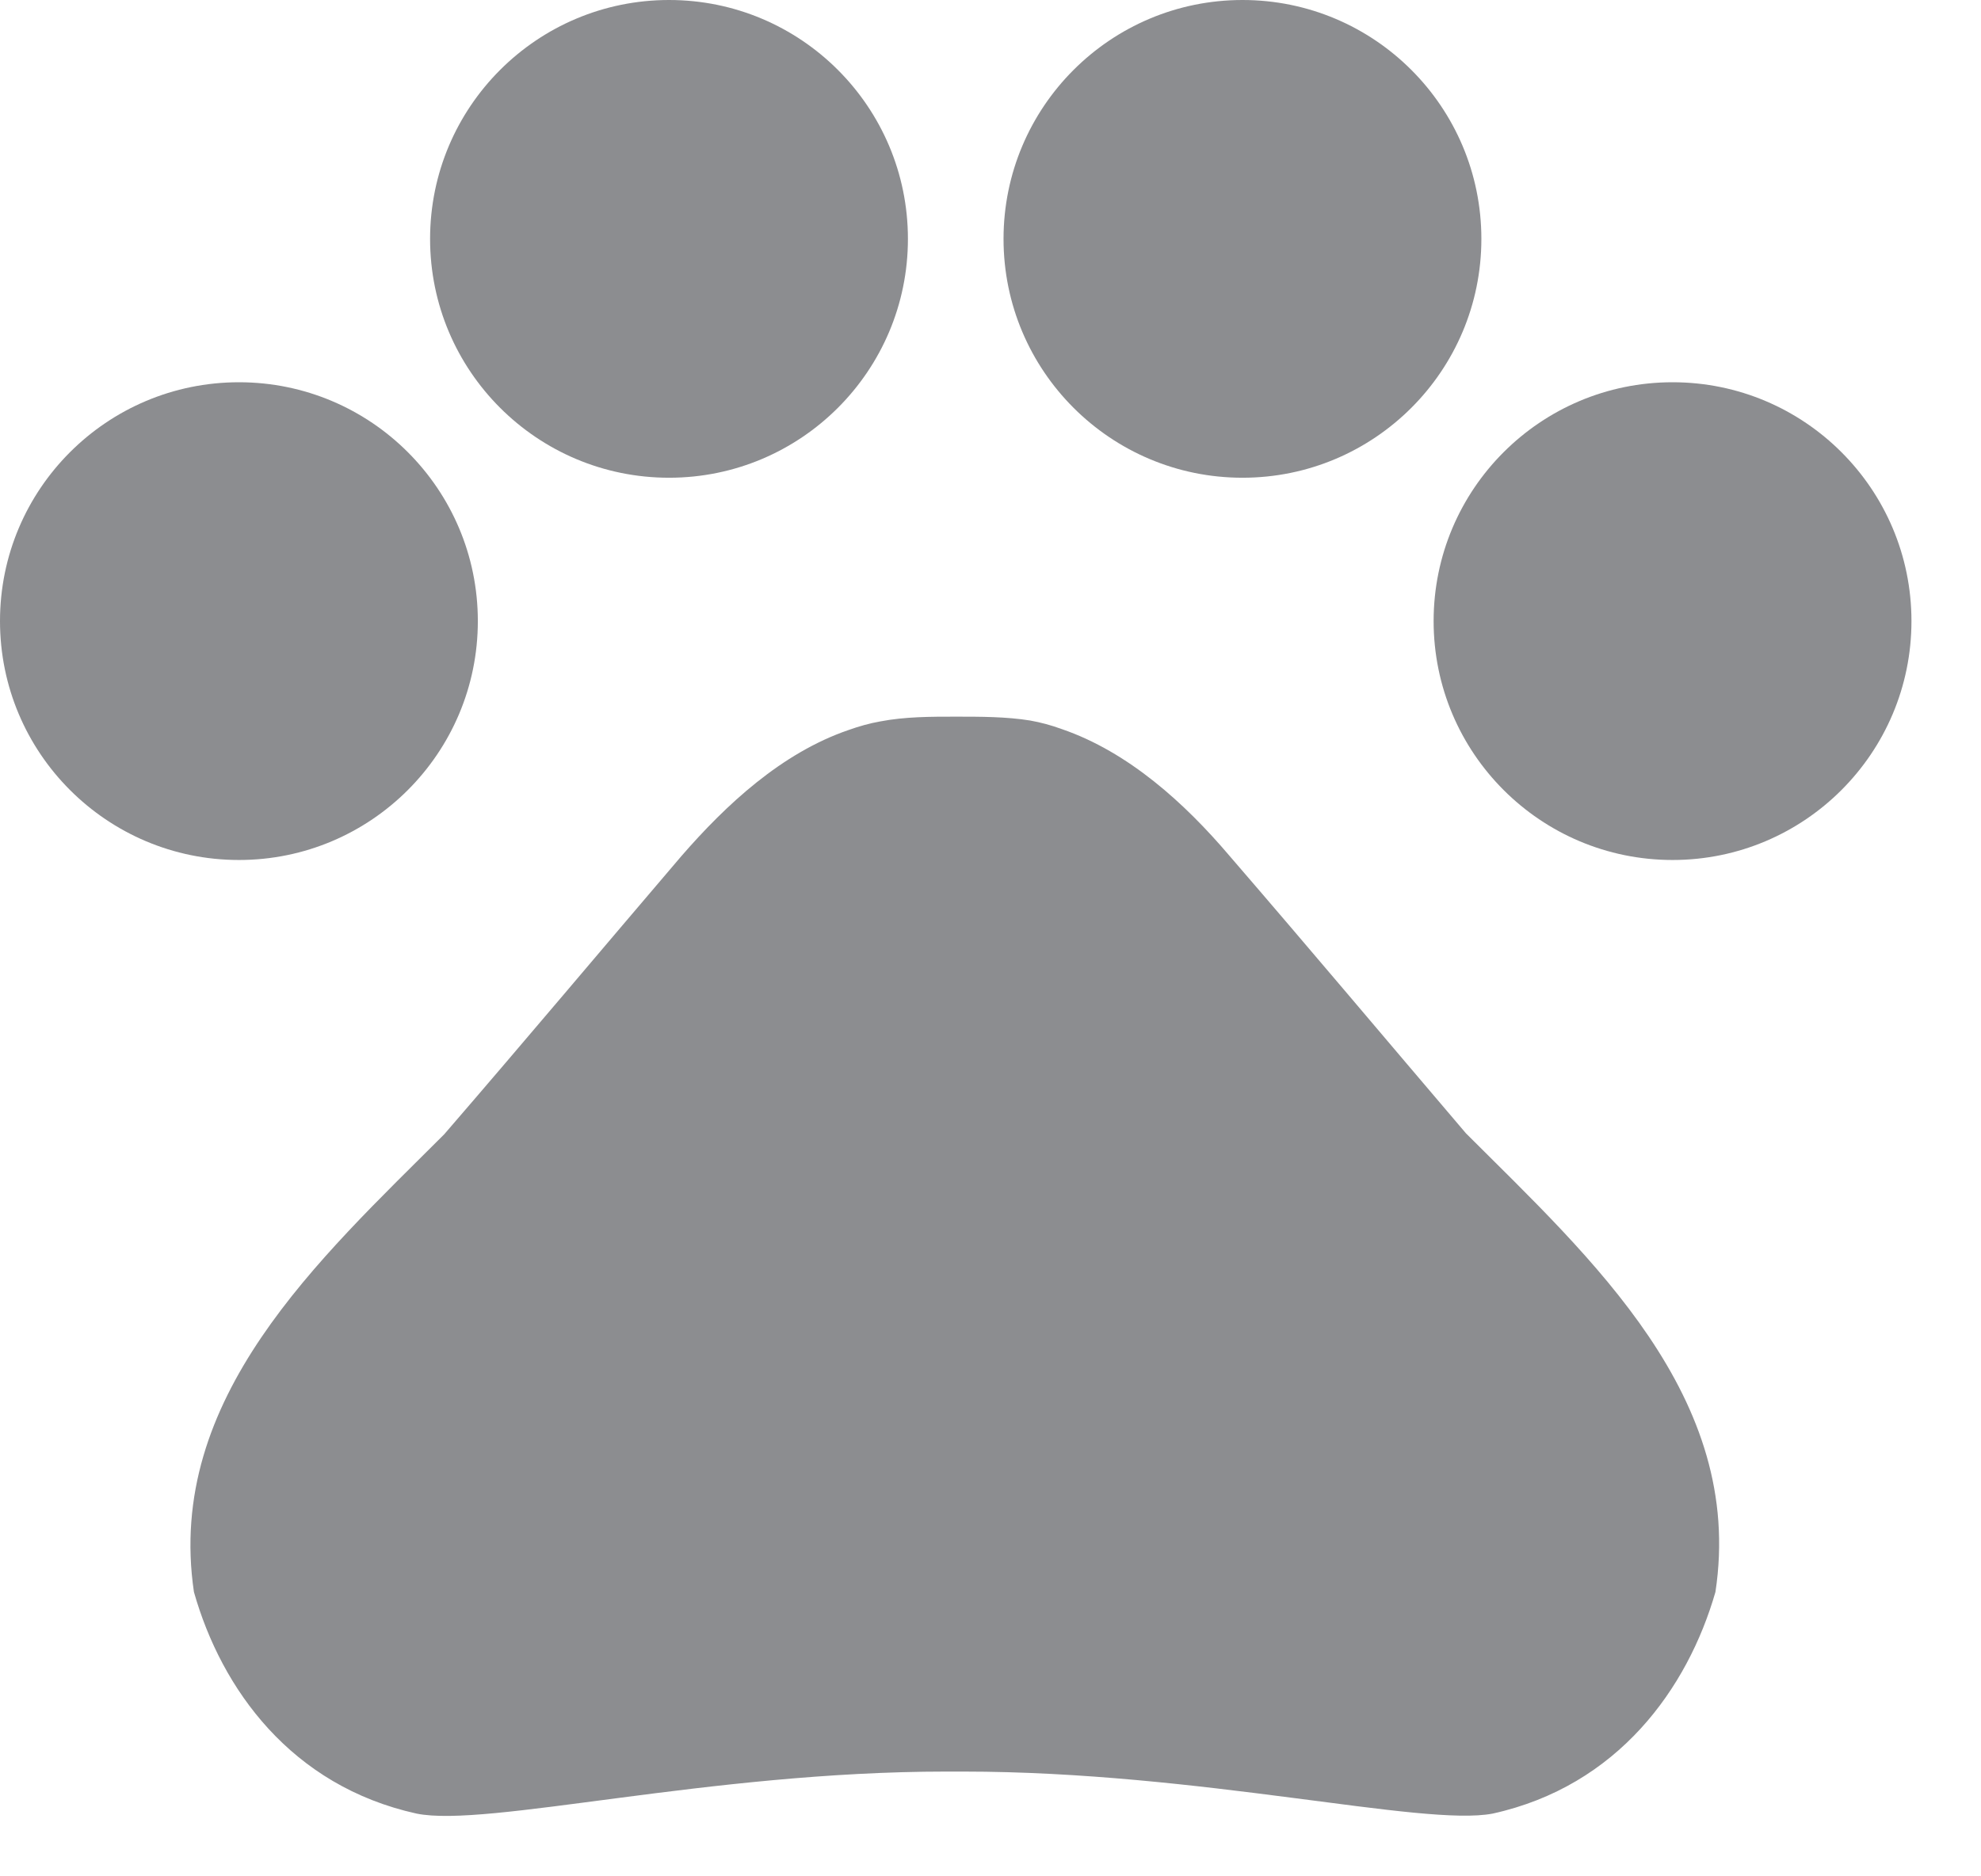 <svg width="19" height="18" viewBox="0 0 19 18" fill="none" xmlns="http://www.w3.org/2000/svg">
<path d="M2.292 8.25C3.557 8.25 4.583 7.224 4.583 5.958C4.583 4.693 3.557 3.667 2.292 3.667C1.026 3.667 0 4.693 0 5.958C0 7.224 1.026 8.25 2.292 8.25Z" fill="#8C8D90"/>
<path d="M6.417 4.583C7.682 4.583 8.708 3.557 8.708 2.292C8.708 1.026 7.682 0 6.417 0C5.151 0 4.125 1.026 4.125 2.292C4.125 3.557 5.151 4.583 6.417 4.583Z" fill="#8C8D90"/>
<path d="M11.917 4.583C13.182 4.583 14.208 3.557 14.208 2.292C14.208 1.026 13.182 0 11.917 0C10.651 0 9.625 1.026 9.625 2.292C9.625 3.557 10.651 4.583 11.917 4.583Z" fill="#8C8D90"/>
<path d="M16.042 8.25C17.307 8.25 18.333 7.224 18.333 5.958C18.333 4.693 17.307 3.667 16.042 3.667C14.776 3.667 13.75 4.693 13.75 5.958C13.75 7.224 14.776 8.25 16.042 8.25Z" fill="#8C8D90"/>
<path d="M14.06 10.872C13.263 9.937 12.594 9.139 11.787 8.204C11.366 7.709 10.825 7.214 10.183 6.994C10.082 6.957 9.981 6.93 9.88 6.912C9.651 6.875 9.404 6.875 9.165 6.875C8.927 6.875 8.68 6.875 8.441 6.921C8.34 6.939 8.24 6.967 8.139 7.003C7.497 7.223 6.965 7.718 6.535 8.213C5.737 9.148 5.068 9.946 4.261 10.881C3.06 12.082 1.585 13.411 1.86 15.272C2.125 16.207 2.795 17.133 3.995 17.398C4.665 17.536 6.8 16.995 9.074 16.995H9.239C11.512 16.995 13.648 17.527 14.317 17.398C15.518 17.133 16.187 16.198 16.453 15.272C16.737 13.402 15.261 12.072 14.06 10.872Z" fill="#8C8D90"/>
</svg>
